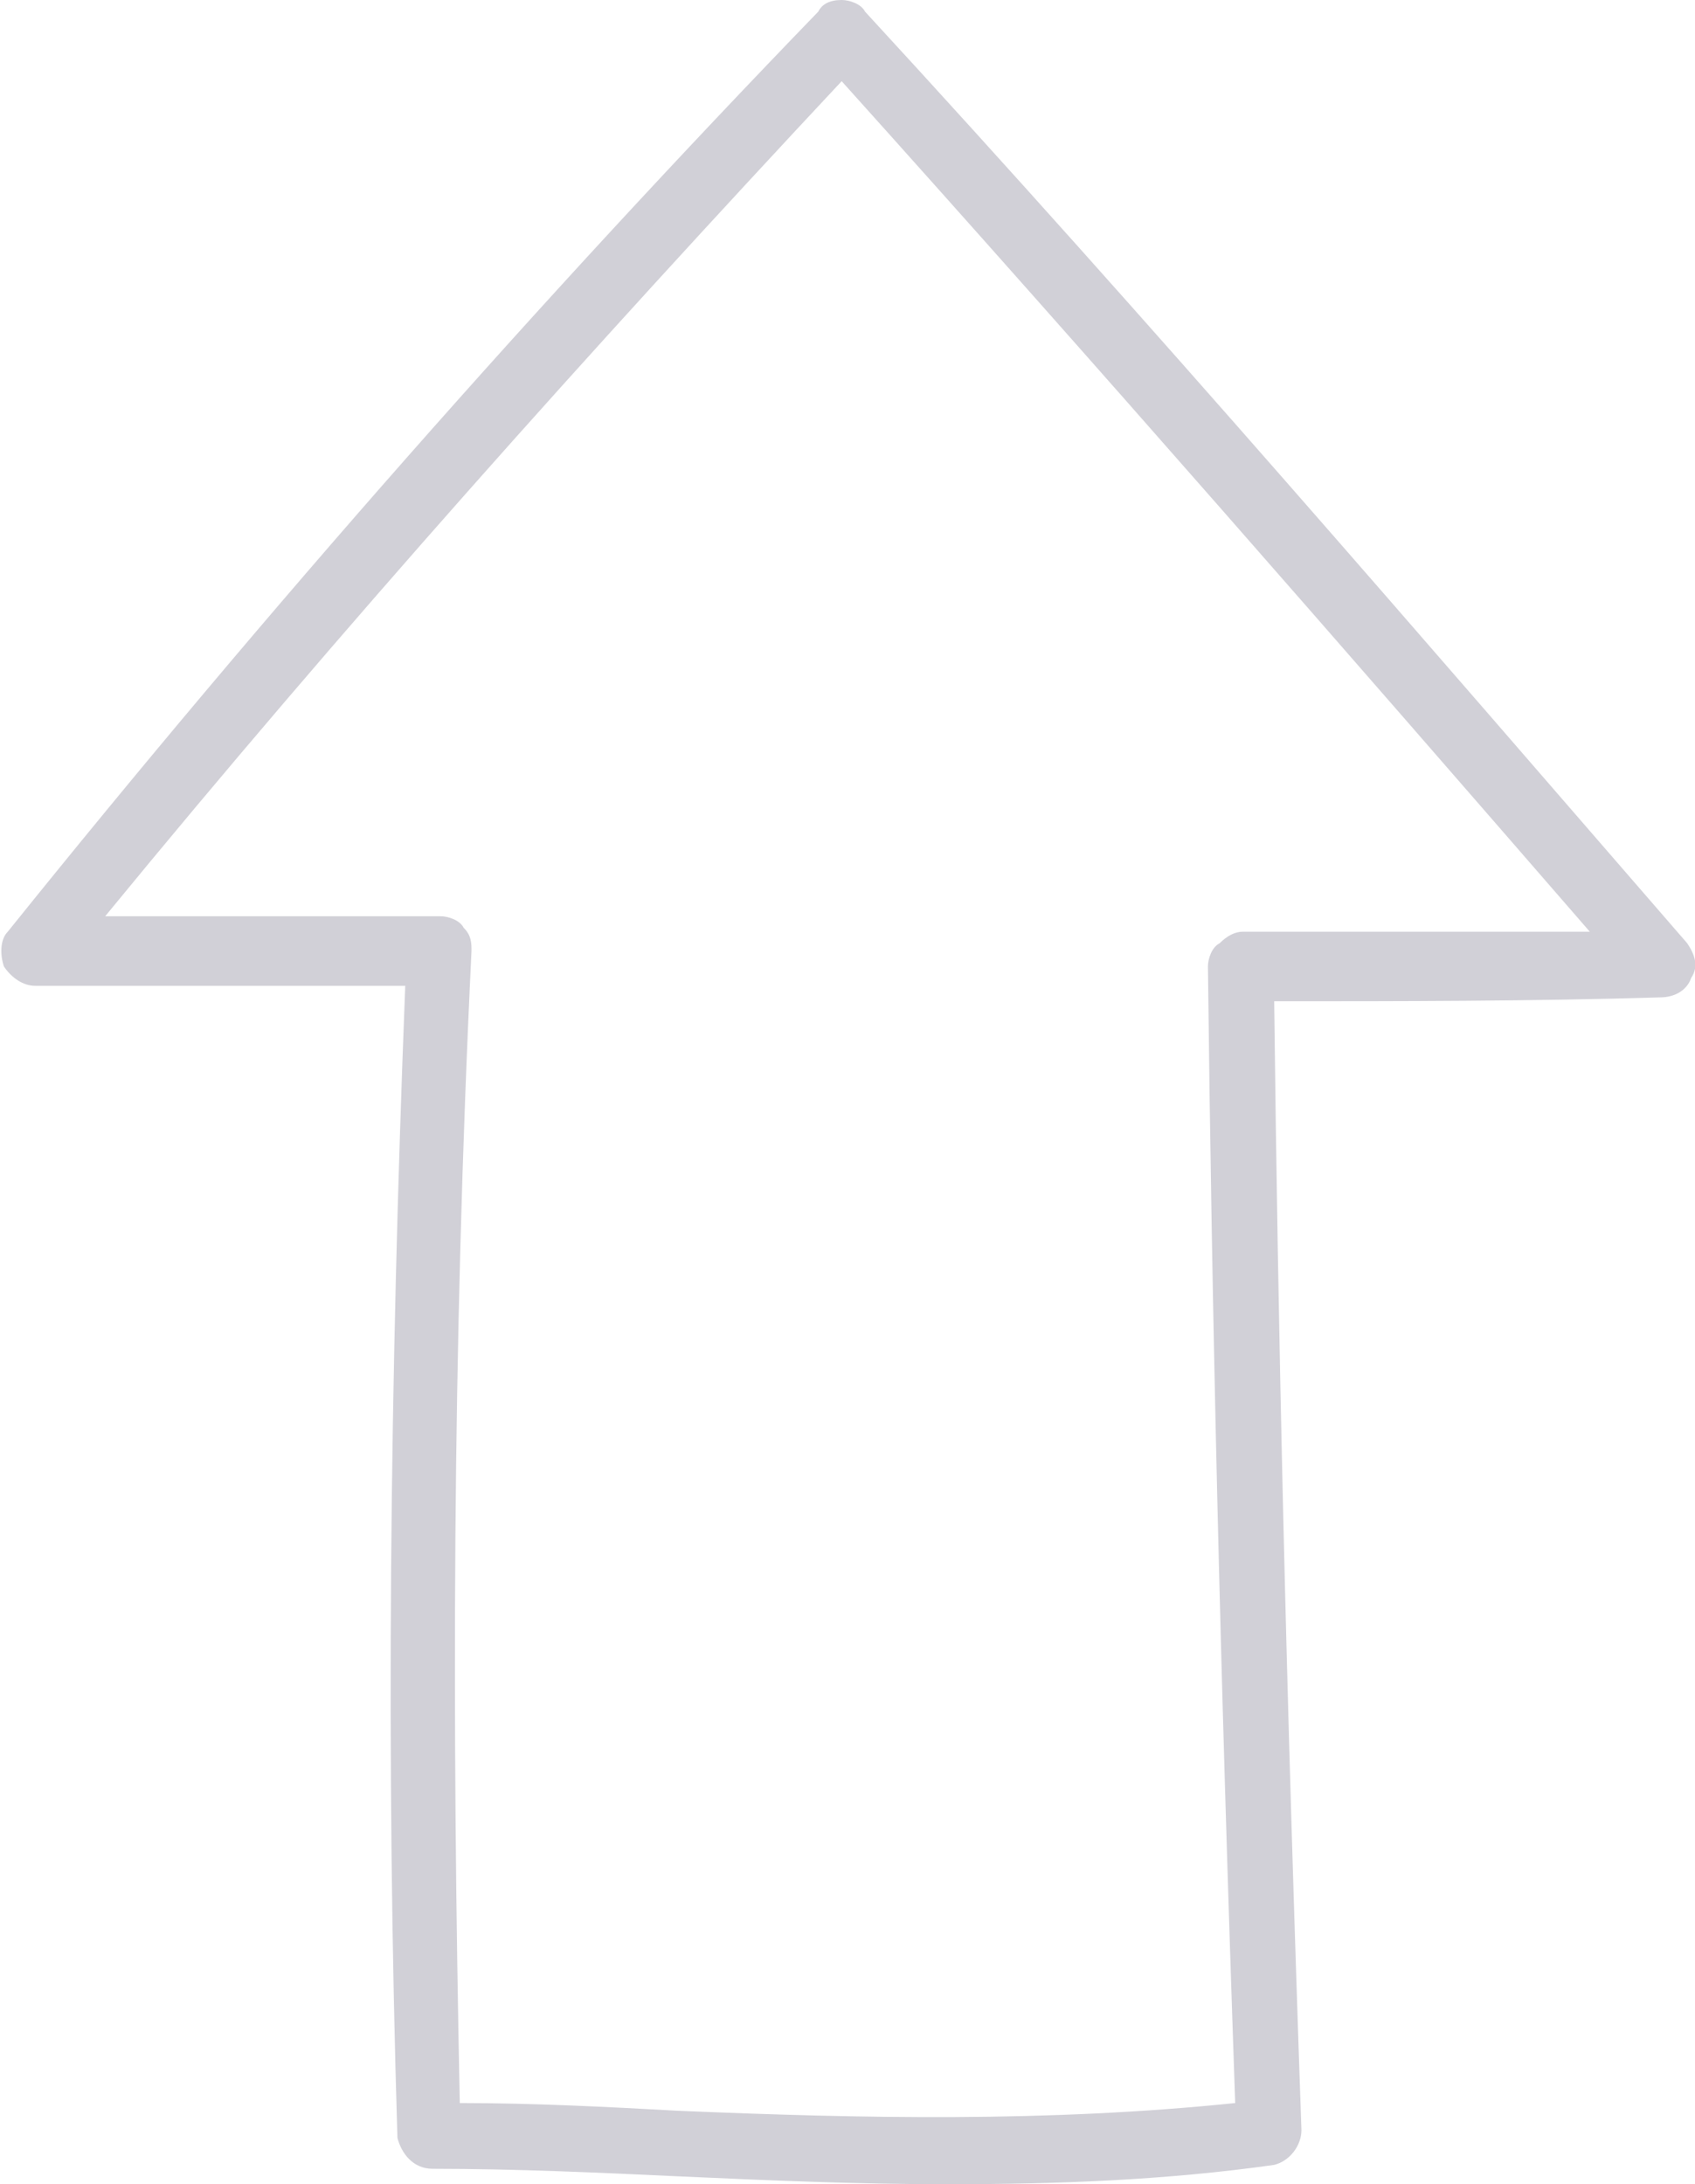 <?xml version="1.0" encoding="UTF-8"?> <svg xmlns="http://www.w3.org/2000/svg" width="59" height="76" viewBox="0 0 59 76" fill="none"> <g clip-path="url(#clip0_77_2038)"> <path d="M32.959 76C29.839 76 26.72 75.865 23.736 75.731C20.887 75.597 17.903 75.462 15.055 75.462C14.377 75.462 13.97 74.924 13.834 74.386C13.428 61.203 13.563 48.156 14.106 34.301C12.207 34.301 10.308 34.301 8.274 34.301C5.968 34.301 3.662 34.301 1.221 34.301C0.814 34.301 0.407 34.032 0.136 33.628C-3.28161e-05 33.225 -3.28161e-05 32.687 0.271 32.418C9.359 21.119 18.853 10.357 28.483 0.404C28.618 0.135 28.89 0 29.297 0C29.568 0 29.975 0.135 30.11 0.404C40.147 11.299 49.506 22.195 58.729 32.821C59 33.225 59.136 33.628 58.864 34.032C58.729 34.435 58.322 34.704 57.779 34.704C53.303 34.839 48.692 34.839 44.352 34.839C44.487 46.407 44.759 58.648 45.301 74.117C45.301 74.655 44.894 75.193 44.352 75.327C40.554 75.865 36.756 76 32.959 76ZM16.005 73.175C18.582 73.175 21.159 73.31 23.6 73.444C29.975 73.713 36.485 73.848 42.995 73.175C42.453 57.572 42.182 45.465 42.046 33.628C42.046 33.359 42.182 32.956 42.453 32.821C42.724 32.552 42.995 32.418 43.267 32.418C47.2 32.418 51.269 32.418 55.338 32.418C46.929 22.733 38.248 12.779 29.297 2.825C20.616 12.106 11.936 21.791 3.662 31.88C5.154 31.88 6.646 31.88 8.274 31.88C10.715 31.88 13.021 31.88 15.326 31.88C15.598 31.88 16.005 32.014 16.14 32.283C16.412 32.552 16.412 32.821 16.412 33.09C15.733 47.08 15.733 60.127 16.005 73.175Z" fill="#D1D0D7"></path> </g> <defs> <clipPath id="clip0_77_2038"> <rect width="59" height="76" fill="white"></rect> </clipPath> </defs> </svg> 